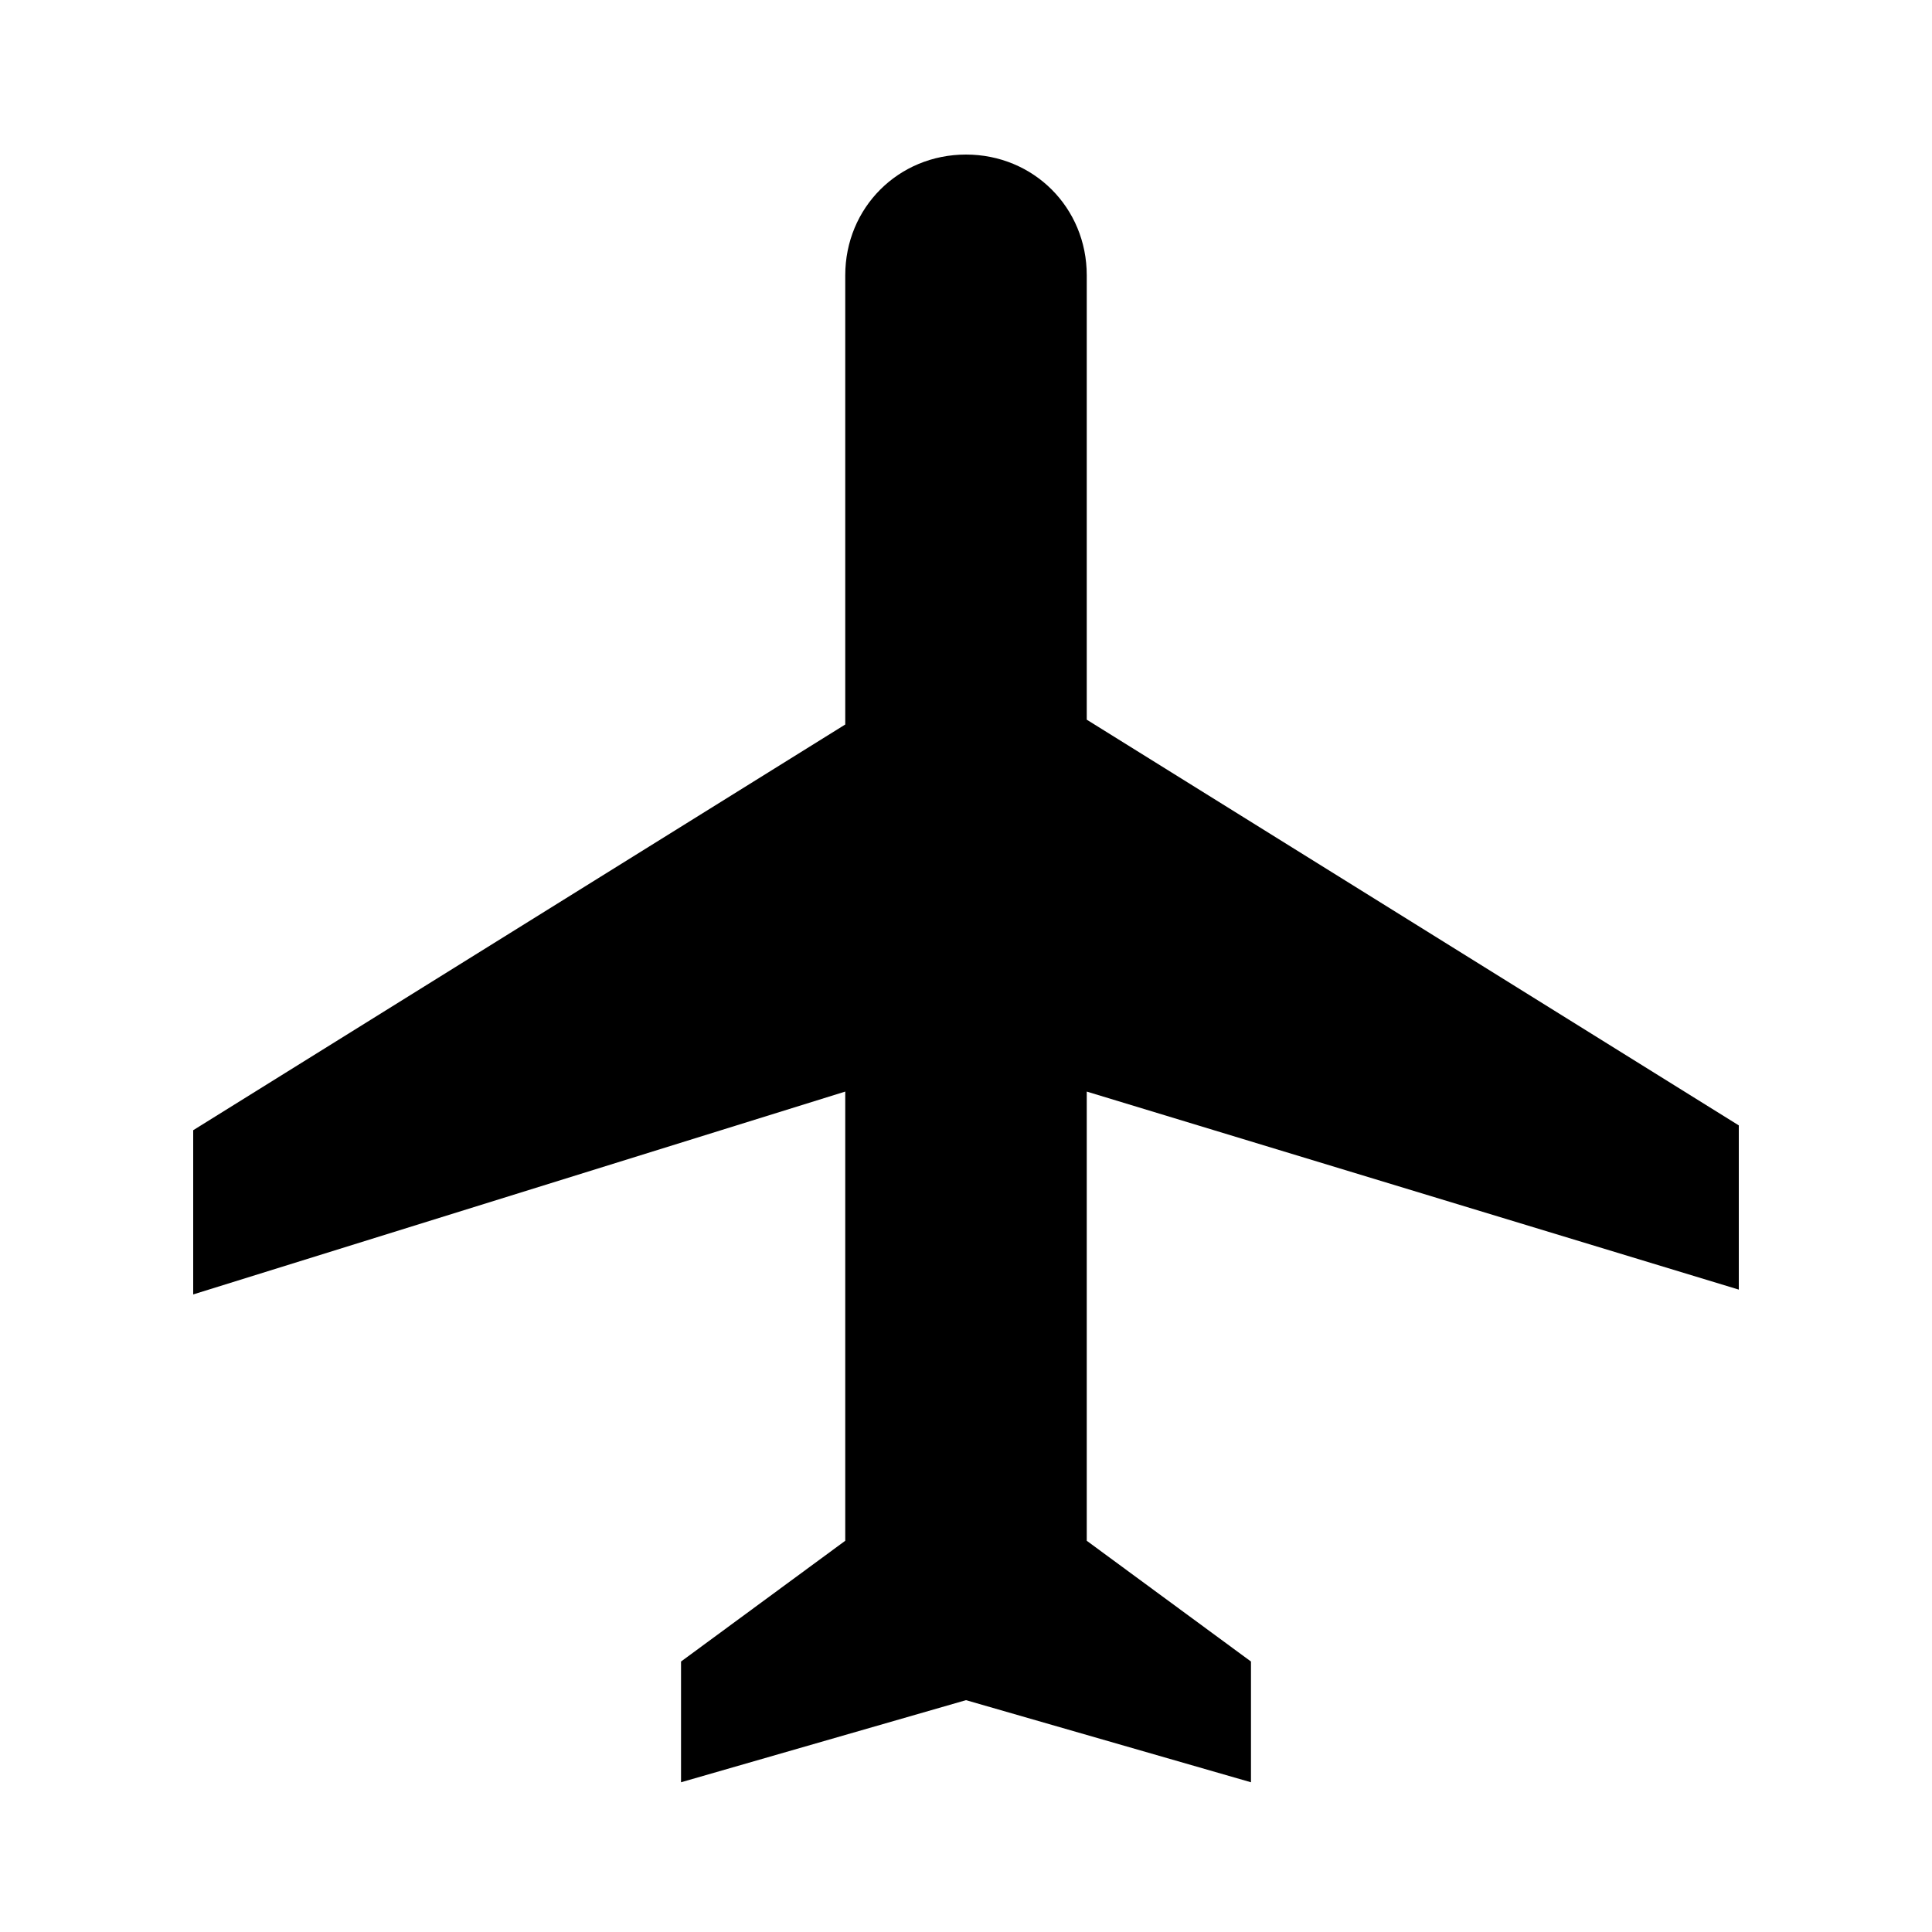 <?xml version="1.0" encoding="utf-8"?>
<!-- Generator: Adobe Illustrator 26.0.2, SVG Export Plug-In . SVG Version: 6.00 Build 0)  -->
<svg version="1.1" id="Layer_1" xmlns="http://www.w3.org/2000/svg" xmlns:xlink="http://www.w3.org/1999/xlink" x="0px" y="0px"
	 viewBox="0 0 40 40" style="enable-background:new 0 0 40 40;" xml:space="preserve">
<style type="text/css">
	.st0{fill:none;}
</style>
<path d="M36,26.7v-3.4l-13.5-8.4V5.7c0-1.4-1.1-2.5-2.5-2.5s-2.5,1.1-2.5,2.5v9.3L4,23.4v3.4l13.5-4.2v9.3l-3.4,2.5v2.5l5.9-1.7
	l5.9,1.7v-2.5l-3.4-2.5v-9.3L36,26.7z"/>
</svg>
